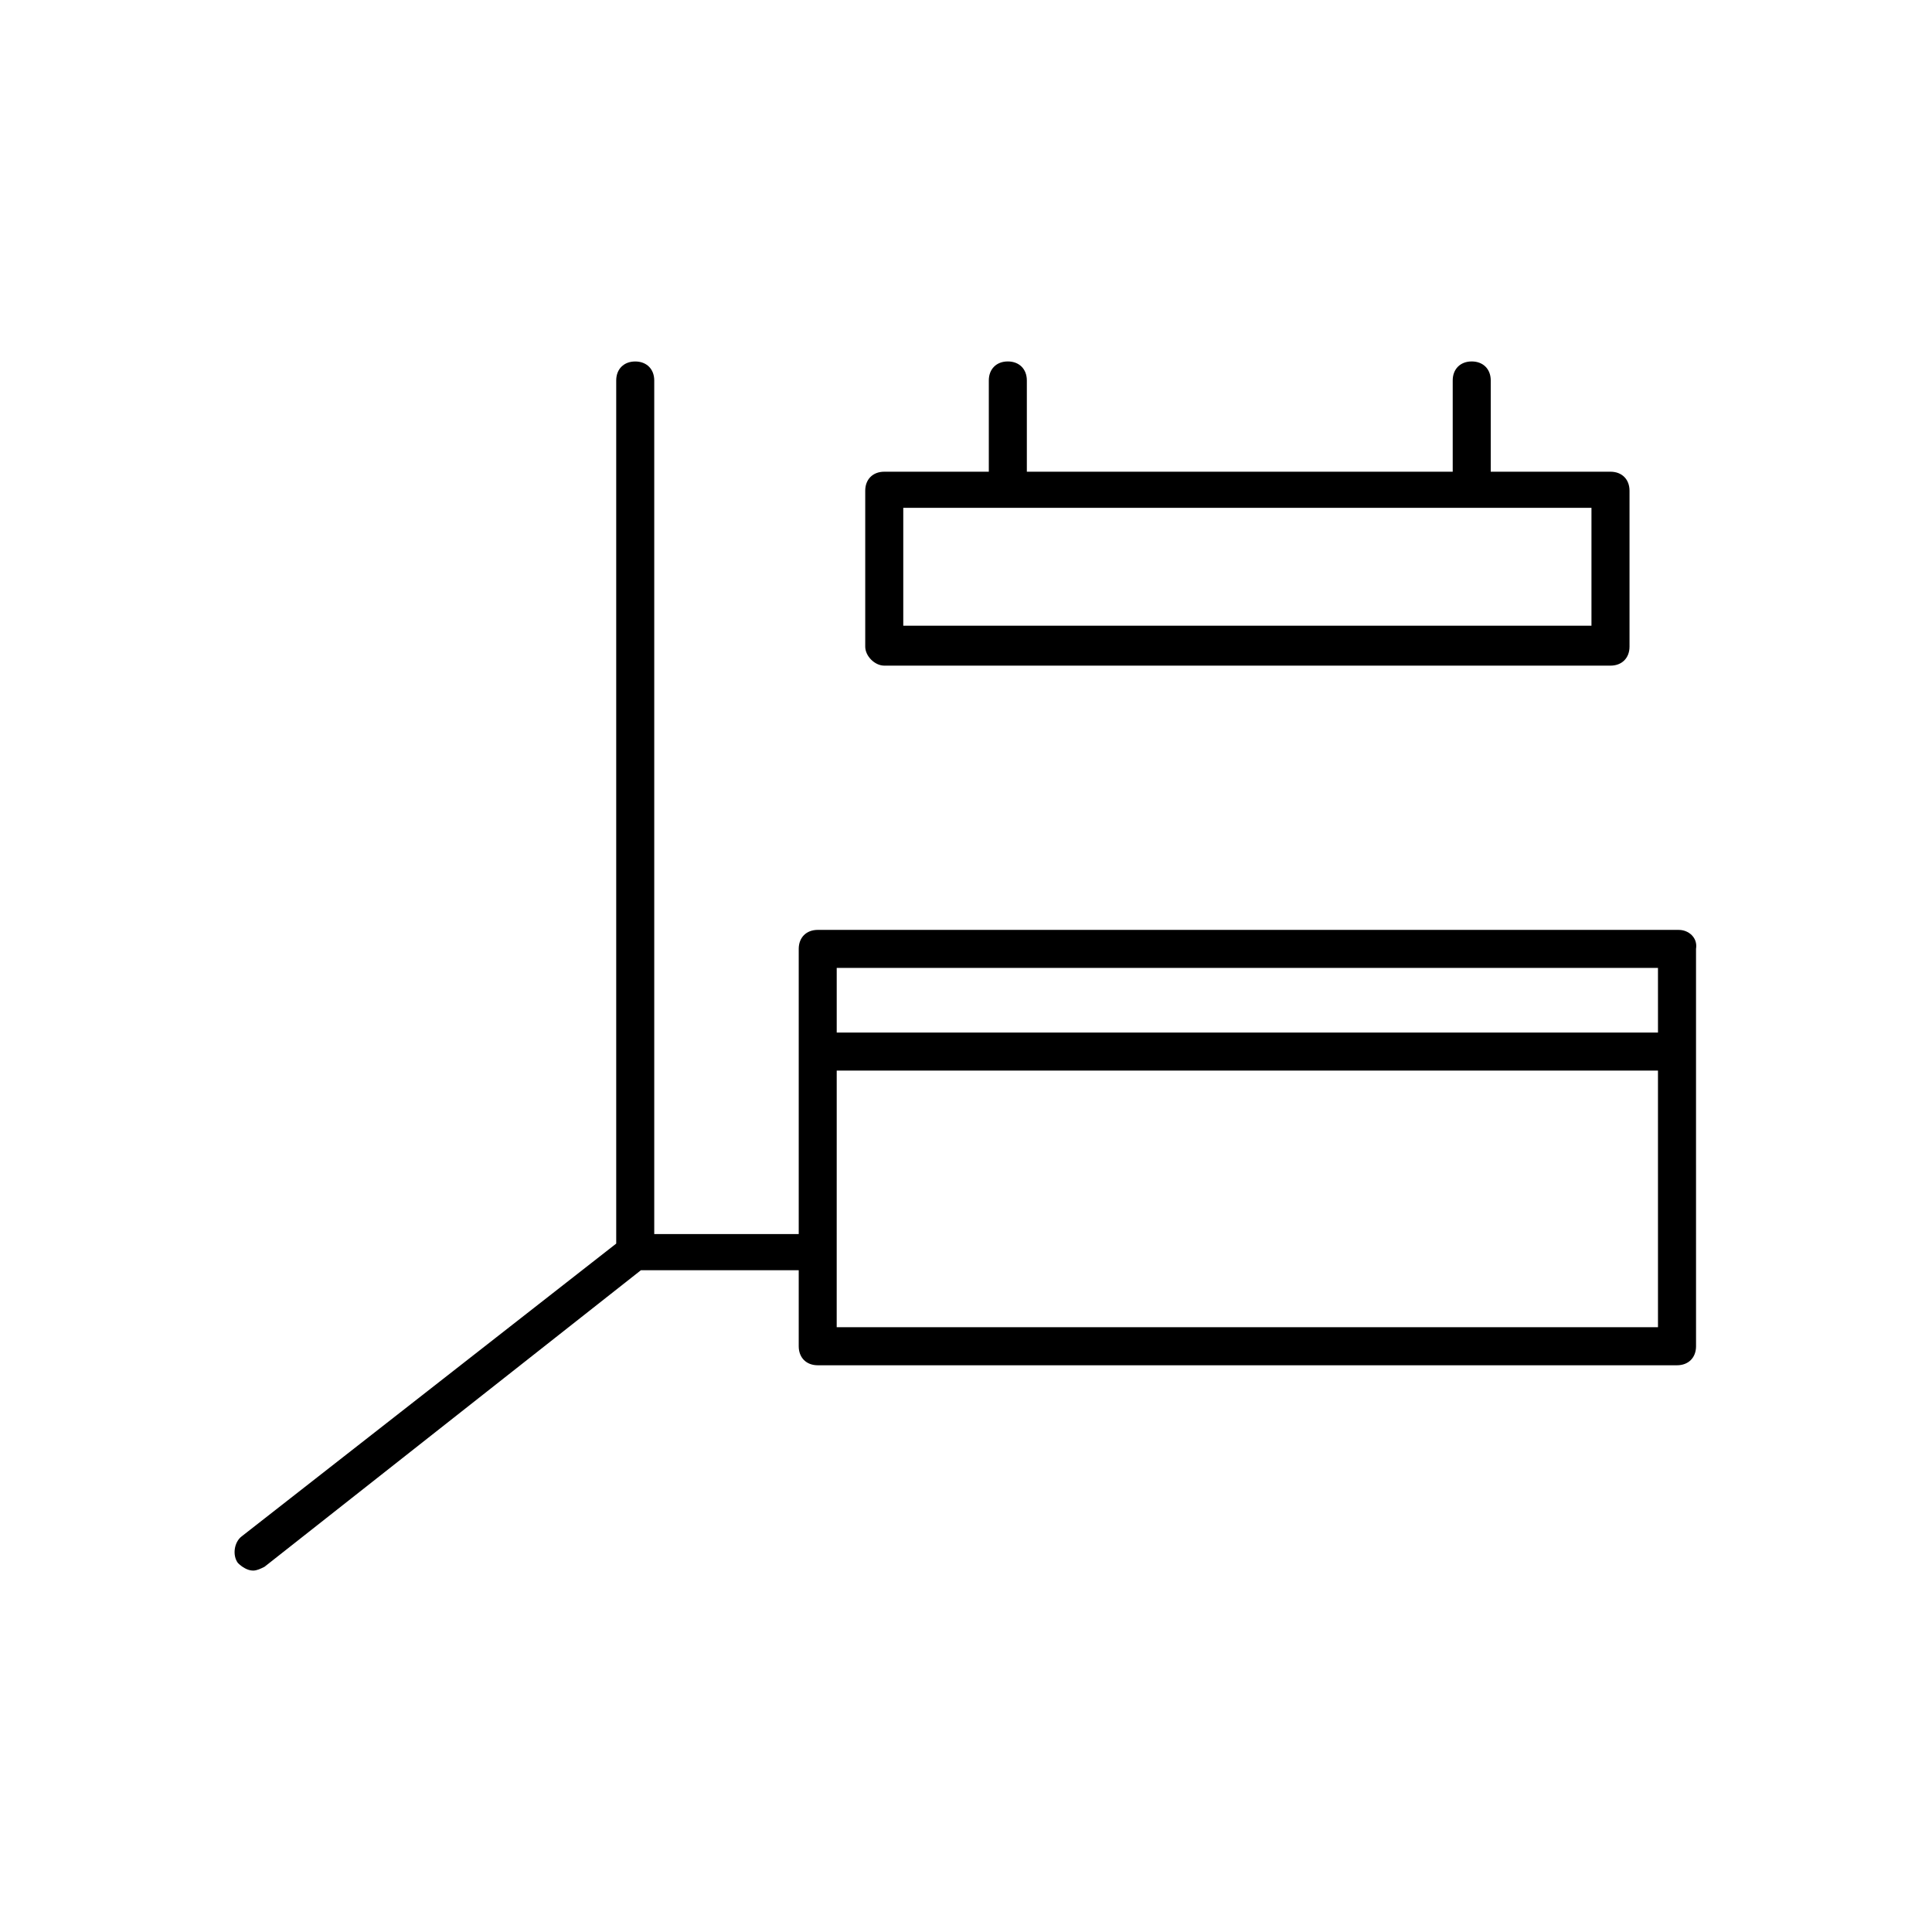 <?xml version="1.0" encoding="UTF-8"?>
<!-- Uploaded to: ICON Repo, www.svgrepo.com, Generator: ICON Repo Mixer Tools -->
<svg fill="#000000" width="800px" height="800px" version="1.1" viewBox="144 144 512 512" xmlns="http://www.w3.org/2000/svg">
 <g>
  <path d="m378.34 320.4h192.46c3.023 0 5.039-2.016 5.039-5.039v-41.312c0-3.023-2.016-5.039-5.039-5.039h-31.738v-24.184c0-3.023-2.016-5.039-5.039-5.039s-5.039 2.016-5.039 5.039v24.184h-112.86v-24.184c0-3.023-2.016-5.039-5.039-5.039-3.023 0-5.039 2.016-5.039 5.039v24.184h-27.711c-3.023 0-5.039 2.016-5.039 5.039v41.312c0.004 2.519 2.523 5.039 5.043 5.039zm5.035-41.816h182.38v31.234h-182.38z"/>
  <path d="m588.93 390.43h-228.22c-3.023 0-5.039 2.016-5.039 5.039v75.574h-38.289v-226.21c0-3.023-2.016-5.039-5.039-5.039-3.023 0-5.039 2.016-5.039 5.039v228.73l-99.25 77.586c-2.016 1.512-2.519 5.039-1.008 7.055 1.008 1.008 2.519 2.016 4.031 2.016 1.008 0 2.016-0.504 3.023-1.008l99.754-78.594h41.816v20.152c0 3.023 2.016 5.039 5.039 5.039h227.72c3.023 0 5.039-2.016 5.039-5.039l-0.004-59.953v-45.344c0.504-3.023-2.016-5.039-4.535-5.039zm-223.19 37.281h217.64l0.004 68.016h-217.65zm218.15-10.074h-218.15v-17.129h217.64l0.004 17.129z"/>
 </g>
</svg>